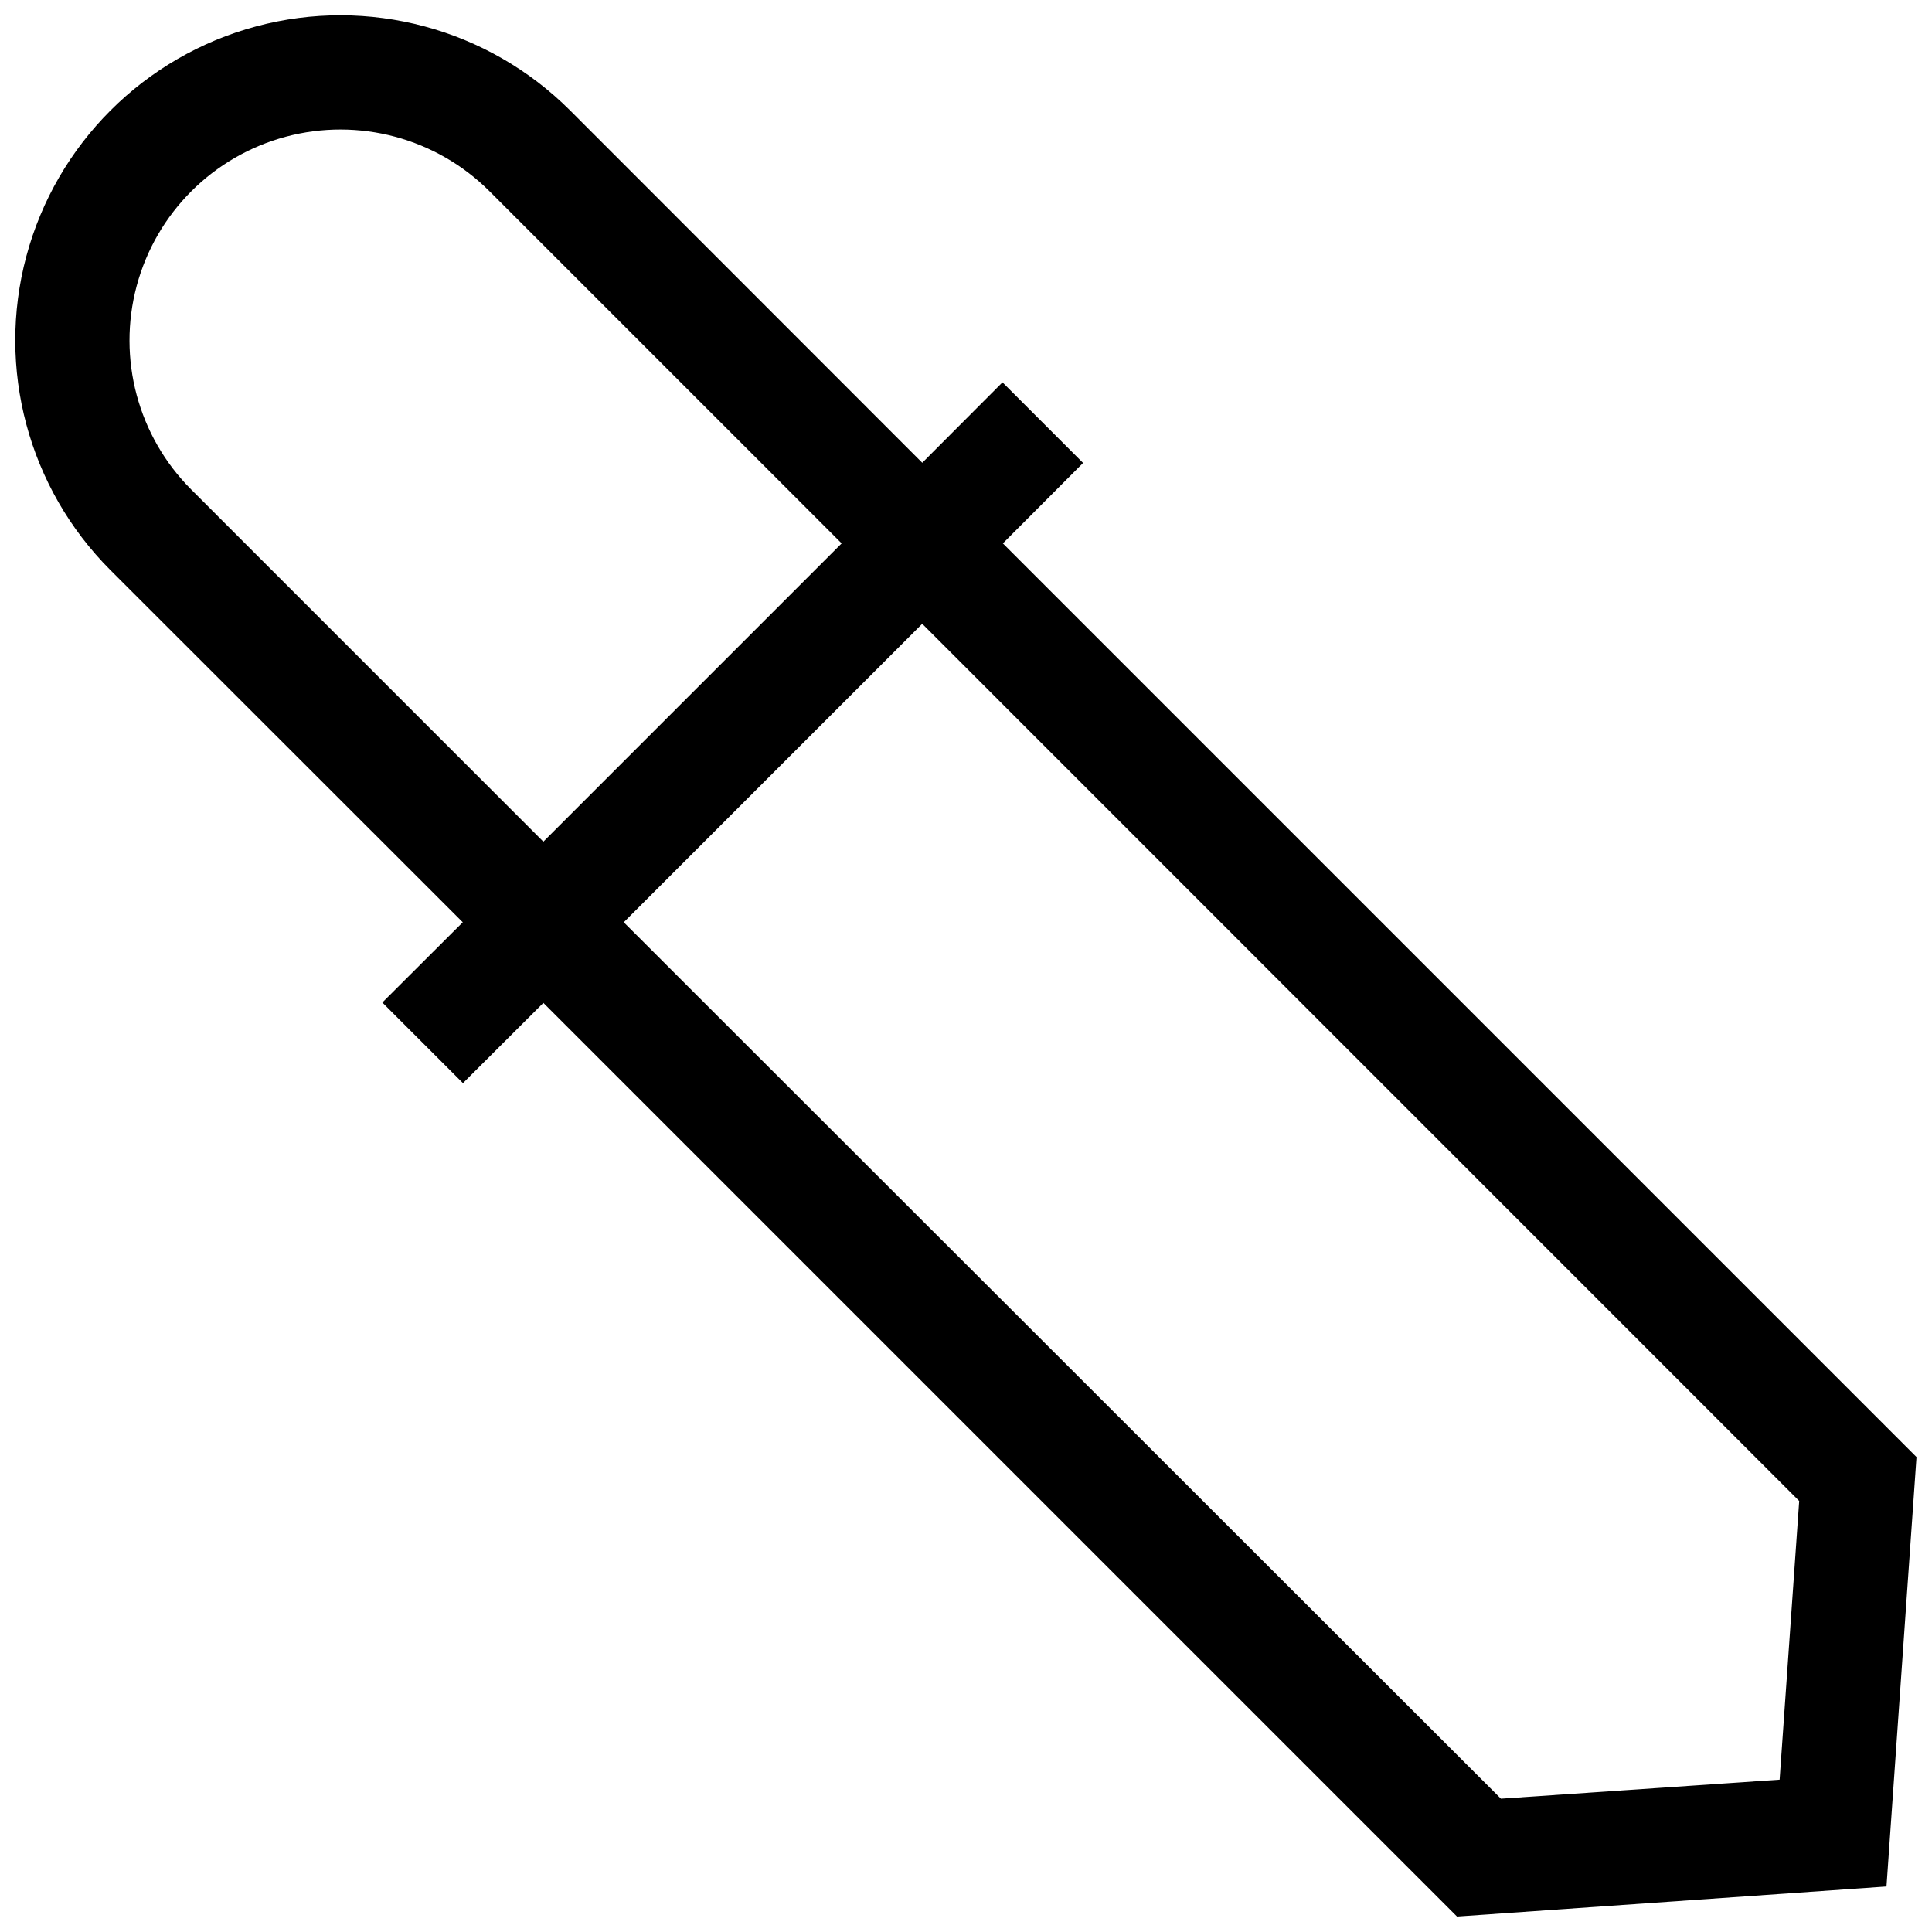 <?xml version="1.0" encoding="UTF-8"?>
<!-- Uploaded to: SVG Repo, www.svgrepo.com, Generator: SVG Repo Mixer Tools -->
<svg width="800px" height="800px" version="1.1" viewBox="144 144 512 512" xmlns="http://www.w3.org/2000/svg">
 <defs>
  <clipPath id="a">
   <path d="m148.09 148.09h503.81v503.81h-503.81z"/>
  </clipPath>
 </defs>
 <g clip-path="url(#a)">
  <path d="m409.77 288 21.262-21.312-21.363-21.359-21.262 21.312-93.305-93.355c-21.762-21.762-53.48-30.262-83.207-22.297-29.727 7.965-52.945 31.184-60.91 60.91-7.965 29.727 0.535 61.445 22.297 83.207l93.355 93.305-21.312 21.262 21.363 21.363 21.312-21.262 242.13 242.13 113.81-7.961 7.957-113.81zm-215.08-14.258c-14.121-14.117-19.633-34.699-14.465-53.988 5.168-19.289 20.234-34.355 39.523-39.523 19.289-5.168 39.871 0.344 53.988 14.465l93.309 93.305-79.051 79.051zm420.93 341.89-73.859 5.039-232.46-232.26 79.098-79.098 232.41 232.46z"/>
 </g>
</svg>